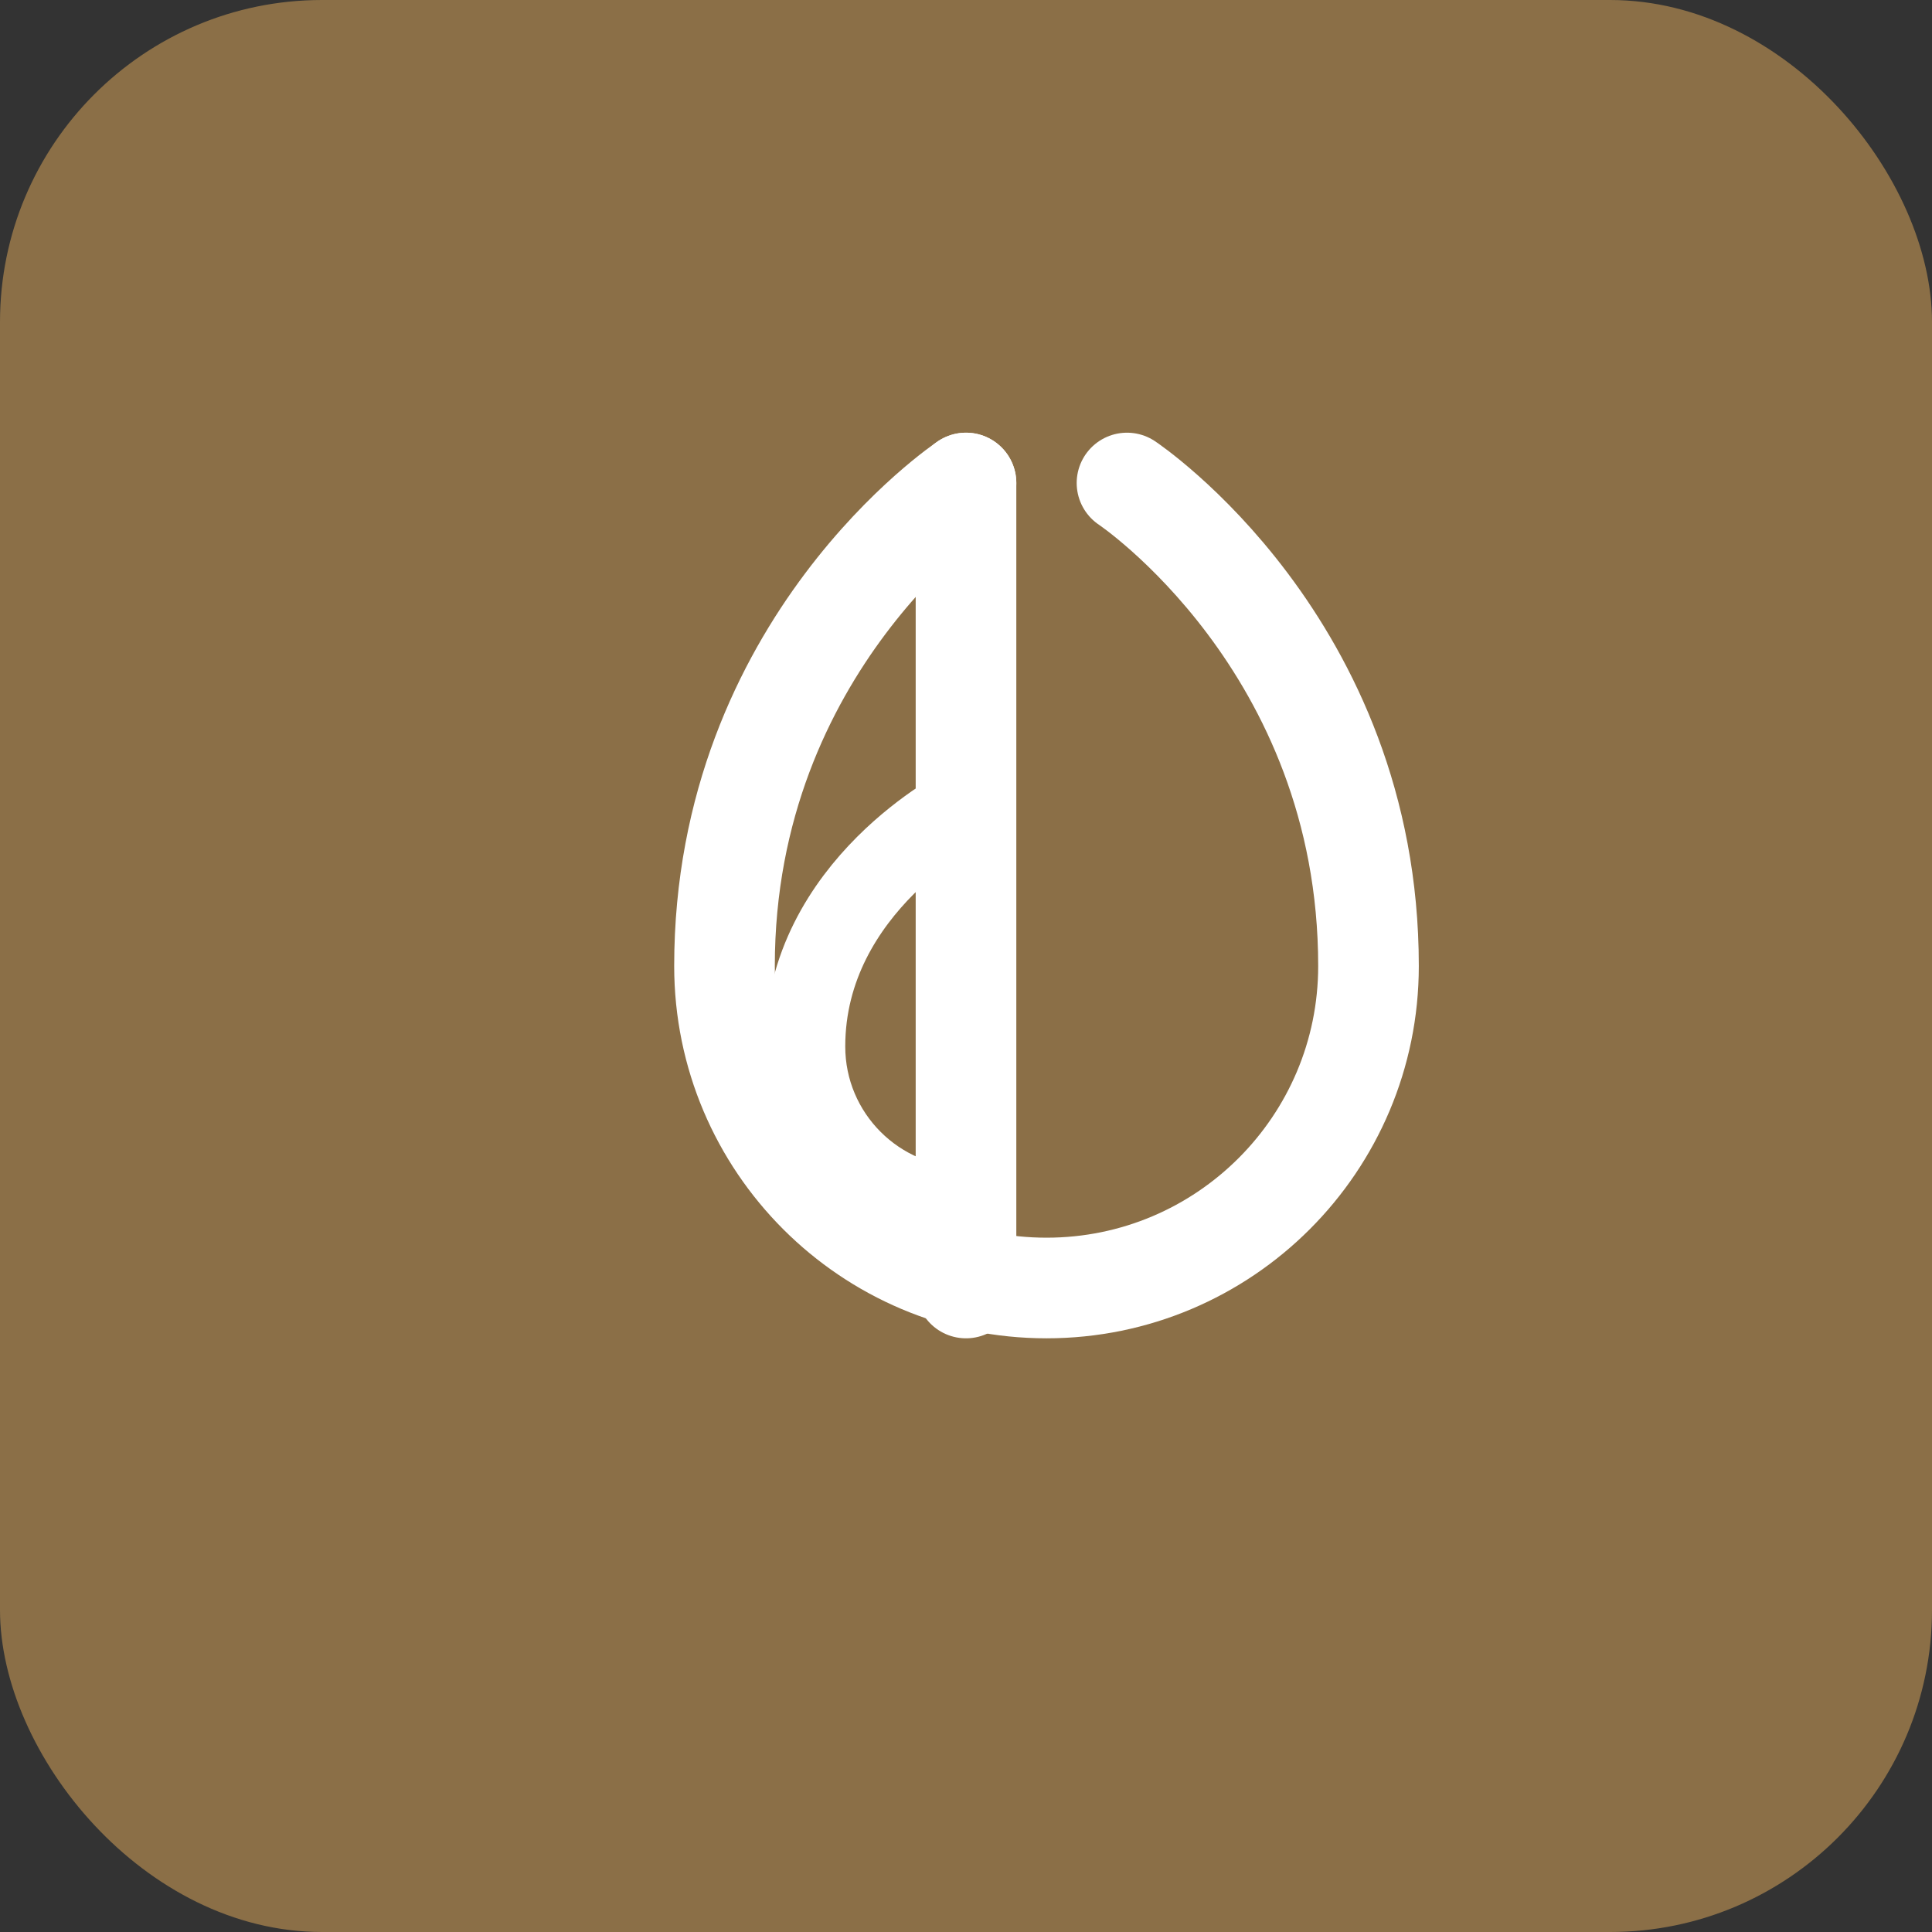 <svg xmlns="http://www.w3.org/2000/svg" viewBox="0 0 48 48" fill="none">
  <rect x="0" y="0" width="48" height="48" fill="#333333" stroke="none"/>
  <rect width="48" height="48" rx="8" fill="#8B6F47"/>
  <path d="M24 12C24 12 18 16 18 24C18 28.418 21.582 32 26 32C30.418 32 34 28.418 34 24C34 16 28 12 28 12" stroke="white" stroke-width="2.5" stroke-linecap="round" stroke-linejoin="round"/>
  <path d="M24 12V32" stroke="white" stroke-width="2.5" stroke-linecap="round"/>
  <path d="M24 20C24 20 20 22 20 26C20 28.209 21.791 30 24 30" stroke="white" stroke-width="2" stroke-linecap="round"/>
</svg>
